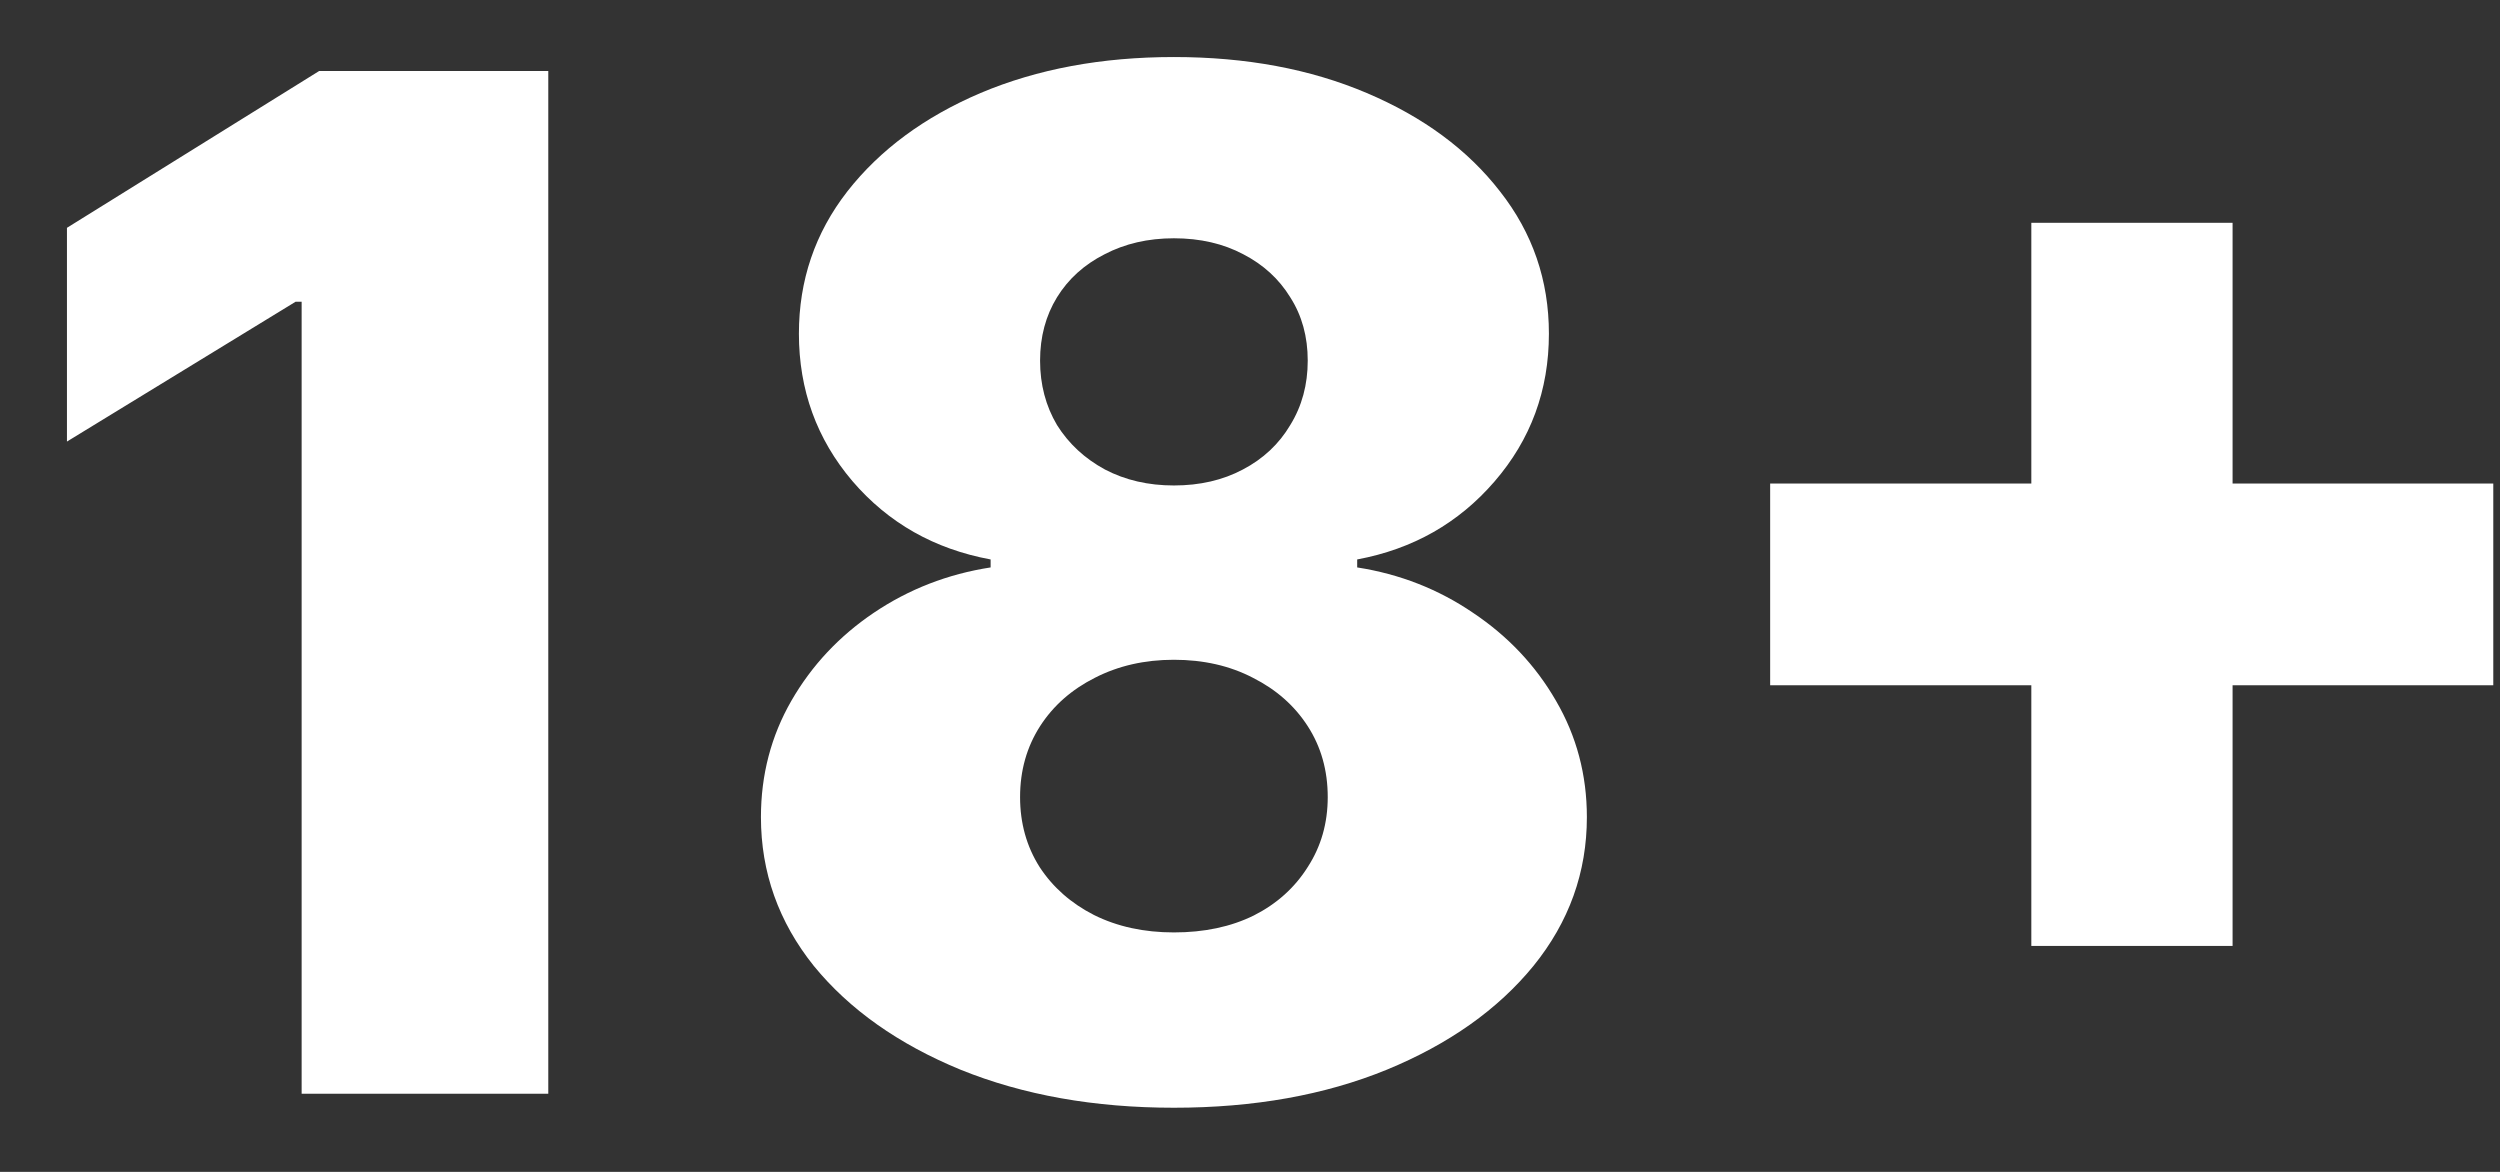 <svg width="32" height="15" viewBox="0 0 32 15" fill="none" xmlns="http://www.w3.org/2000/svg">
<rect x="0" y="0" width="32" height="15" fill="#333333" stroke="none"/>
<path d="M7.018 0.909V14H3.861V3.862H3.784L0.857 5.652V2.916L4.085 0.909H7.018ZM15.026 14.179C14.008 14.179 13.098 14.017 12.297 13.693C11.5 13.365 10.873 12.922 10.417 12.364C9.966 11.801 9.74 11.166 9.74 10.459C9.74 9.918 9.87 9.421 10.13 8.969C10.39 8.518 10.741 8.143 11.184 7.844C11.632 7.542 12.13 7.348 12.68 7.263V7.161C11.96 7.028 11.37 6.694 10.91 6.157C10.454 5.62 10.226 4.991 10.226 4.271C10.226 3.589 10.432 2.982 10.846 2.45C11.263 1.917 11.832 1.497 12.552 1.19C13.277 0.884 14.101 0.73 15.026 0.73C15.951 0.73 16.773 0.884 17.493 1.19C18.218 1.497 18.787 1.917 19.2 2.45C19.618 2.982 19.826 3.589 19.826 4.271C19.826 4.996 19.594 5.626 19.13 6.163C18.67 6.696 18.084 7.028 17.372 7.161V7.263C17.917 7.348 18.412 7.542 18.855 7.844C19.302 8.143 19.656 8.518 19.916 8.969C20.18 9.421 20.312 9.918 20.312 10.459C20.312 11.166 20.084 11.801 19.628 12.364C19.172 12.922 18.546 13.365 17.749 13.693C16.956 14.017 16.049 14.179 15.026 14.179ZM15.026 11.935C15.414 11.935 15.755 11.863 16.049 11.718C16.343 11.569 16.573 11.362 16.739 11.098C16.91 10.834 16.995 10.536 16.995 10.203C16.995 9.862 16.91 9.56 16.739 9.295C16.569 9.031 16.334 8.825 16.036 8.675C15.742 8.522 15.405 8.445 15.026 8.445C14.651 8.445 14.315 8.522 14.016 8.675C13.718 8.825 13.483 9.031 13.313 9.295C13.143 9.56 13.057 9.862 13.057 10.203C13.057 10.536 13.14 10.834 13.307 11.098C13.477 11.358 13.709 11.562 14.003 11.712C14.302 11.861 14.643 11.935 15.026 11.935ZM15.026 6.214C15.358 6.214 15.652 6.146 15.908 6.01C16.168 5.874 16.371 5.684 16.515 5.441C16.665 5.198 16.739 4.923 16.739 4.616C16.739 4.31 16.665 4.039 16.515 3.805C16.371 3.57 16.17 3.387 15.915 3.255C15.659 3.119 15.363 3.05 15.026 3.05C14.694 3.05 14.398 3.119 14.138 3.255C13.878 3.387 13.675 3.57 13.53 3.805C13.386 4.039 13.313 4.31 13.313 4.616C13.313 4.923 13.386 5.198 13.53 5.441C13.68 5.68 13.884 5.869 14.144 6.01C14.404 6.146 14.698 6.214 15.026 6.214ZM26.001 12.108V2.852H28.577V12.108H26.001ZM22.658 8.771V6.189H31.914V8.771H22.658Z" fill="white"/>
</svg>
